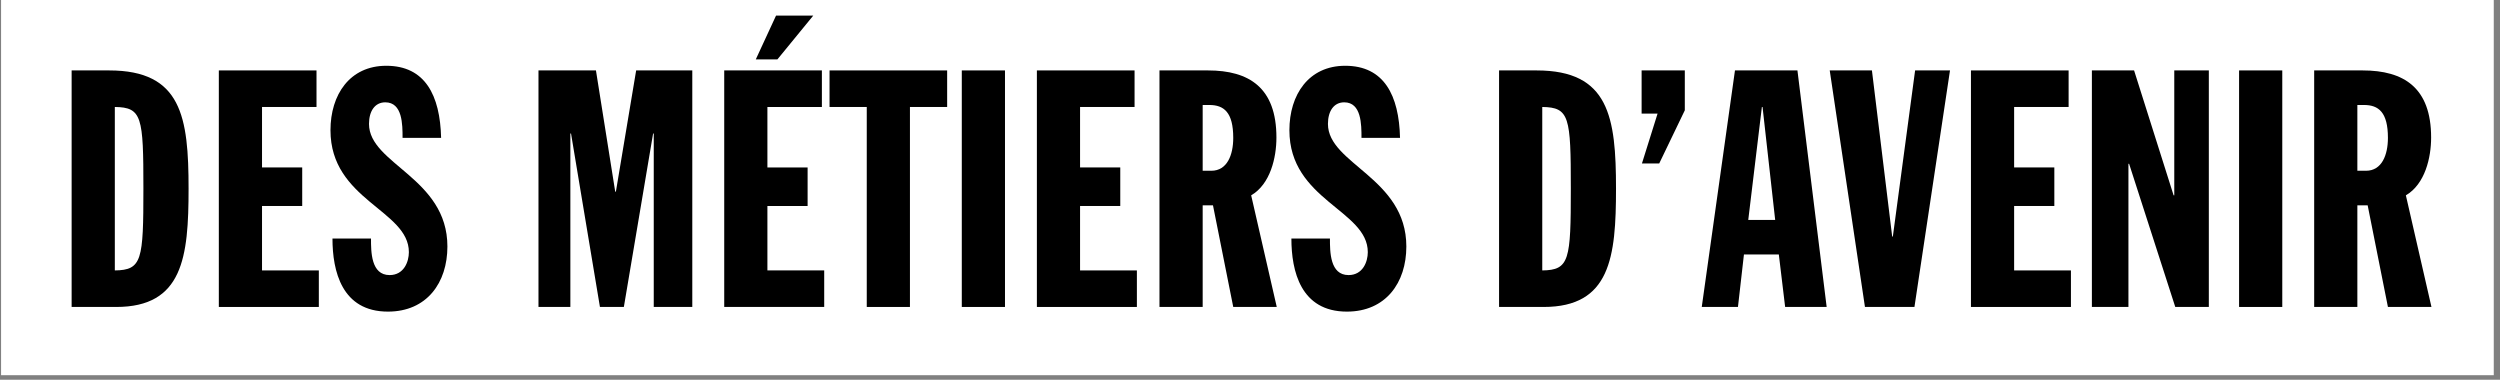 <svg width="158" height="24" viewBox="0 0 158 24" fill="none" xmlns="http://www.w3.org/2000/svg">
<rect x="0" y="0" width="158" height="24" fill="#808080" stroke="none"/>
<g clip-path="url(#clip0_5801_9656)">
<path d="M157.674 0.002H0.068V23.713H157.674V0.002Z" fill="white"/>
<path d="M4.527 4.451H6.9C11.477 4.451 11.918 7.391 11.918 11.926C11.918 16.251 11.561 19.4 7.341 19.4H4.527V4.451ZM7.257 17.091C8.979 17.07 9.063 16.44 9.063 11.905C9.063 7.391 8.979 6.782 7.257 6.761V17.091Z" fill="black"/>
<path d="M13.83 4.451H20.003V6.761H16.56V10.582H19.1V13.018H16.56V17.091H20.15V19.4H13.83V4.451Z" fill="black"/>
<path d="M23.447 15.075C23.447 15.915 23.447 17.385 24.623 17.385C25.526 17.385 25.841 16.545 25.841 15.936C25.841 13.27 20.886 12.661 20.886 8.23C20.886 5.984 22.104 4.157 24.413 4.157C26.87 4.157 27.814 6.026 27.878 8.713H25.442C25.442 7.874 25.442 6.467 24.35 6.467C23.699 6.467 23.321 7.013 23.321 7.832C23.321 10.372 28.276 11.233 28.276 15.579C28.276 17.868 26.975 19.694 24.518 19.694C21.6 19.694 21.012 17.133 21.012 15.075H23.447Z" fill="black"/>
<path d="M34.032 4.451H37.664L38.882 12.115H38.924L40.205 4.451H43.753V19.4H41.317V8.44H41.276L39.428 19.4H37.916L36.089 8.44H36.047V19.4H34.032V4.451Z" fill="black"/>
<path d="M45.771 4.451H51.943V6.761H48.5V10.582H51.041V13.018H48.5V17.091H52.09V19.4H45.771V4.451ZM49.046 0.986H51.398L49.13 3.756H47.765L49.046 0.986Z" fill="black"/>
<path d="M54.779 6.761H52.427V4.451H59.86V6.761H57.508V19.4H54.779V6.761Z" fill="black"/>
<path d="M60.785 4.451H63.515V19.4H60.785V4.451Z" fill="black"/>
<path d="M65.531 4.451H71.704V6.761H68.26V10.582H70.801V13.018H68.26V17.091H71.851V19.4H65.531V4.451Z" fill="black"/>
<path d="M73.279 4.451H76.345C78.948 4.451 80.67 5.543 80.67 8.692C80.67 9.952 80.292 11.632 79.074 12.346L80.691 19.4H77.941L76.66 12.976H76.009V19.4H73.279V4.451ZM76.009 10.792H76.555C77.563 10.792 77.941 9.784 77.941 8.713C77.941 7.097 77.353 6.635 76.429 6.635H76.009V10.792Z" fill="black"/>
<path d="M84.052 15.075C84.052 15.915 84.052 17.385 85.228 17.385C86.13 17.385 86.445 16.545 86.445 15.936C86.445 13.27 81.49 12.661 81.49 8.23C81.49 5.984 82.708 4.157 85.018 4.157C87.474 4.157 88.419 6.026 88.482 8.713H86.046C86.046 7.874 86.046 6.467 84.955 6.467C84.304 6.467 83.926 7.013 83.926 7.832C83.926 10.372 88.881 11.233 88.881 15.579C88.881 17.868 87.579 19.694 85.123 19.694C82.204 19.694 81.616 17.133 81.616 15.075H84.052Z" fill="black"/>
<path d="M94.741 4.451H97.114C101.691 4.451 102.132 7.391 102.132 11.926C102.132 16.251 101.775 19.4 97.555 19.4H94.741V4.451ZM97.471 17.091C99.192 17.07 99.276 16.44 99.276 11.905C99.276 7.391 99.192 6.782 97.471 6.761V17.091Z" fill="black"/>
<path d="M103.75 4.451H106.48V6.971L104.863 10.33H103.771L104.758 7.181H103.75V4.451Z" fill="black"/>
<path d="M109.65 4.451H113.598L115.445 19.4H112.821L112.422 16.083H110.217L109.839 19.4H107.551L109.65 4.451ZM111.393 6.761H111.351L110.49 13.899H112.191L111.393 6.761Z" fill="black"/>
<path d="M115.639 4.451H118.306L119.586 14.949H119.628L121.035 4.451H123.24L120.993 19.4H117.865L115.639 4.451Z" fill="black"/>
<path d="M124.564 4.451H130.736V6.761H127.293V10.582H129.834V13.018H127.293V17.091H130.883V19.4H124.564V4.451Z" fill="black"/>
<path d="M132.207 4.451H134.874L137.372 12.346H137.414V4.451H139.598V19.4H137.477L134.559 10.351H134.517V19.4H132.207V4.451Z" fill="black"/>
<path d="M141.51 4.451H144.24V19.4H141.51V4.451Z" fill="black"/>
<path d="M146.256 4.451H149.321C151.925 4.451 153.647 5.543 153.647 8.692C153.647 9.952 153.269 11.632 152.051 12.346L153.668 19.4H150.917L149.636 12.976H148.985V19.4H146.256V4.451ZM148.985 10.792H149.531C150.539 10.792 150.917 9.784 150.917 8.713C150.917 7.097 150.329 6.635 149.405 6.635H148.985V10.792Z" fill="black"/>
</g>
<defs>
<clipPath id="clip0_5801_9656">
<rect width="157.606" height="23.715" fill="white"/>
</clipPath>
</defs>
</svg>
